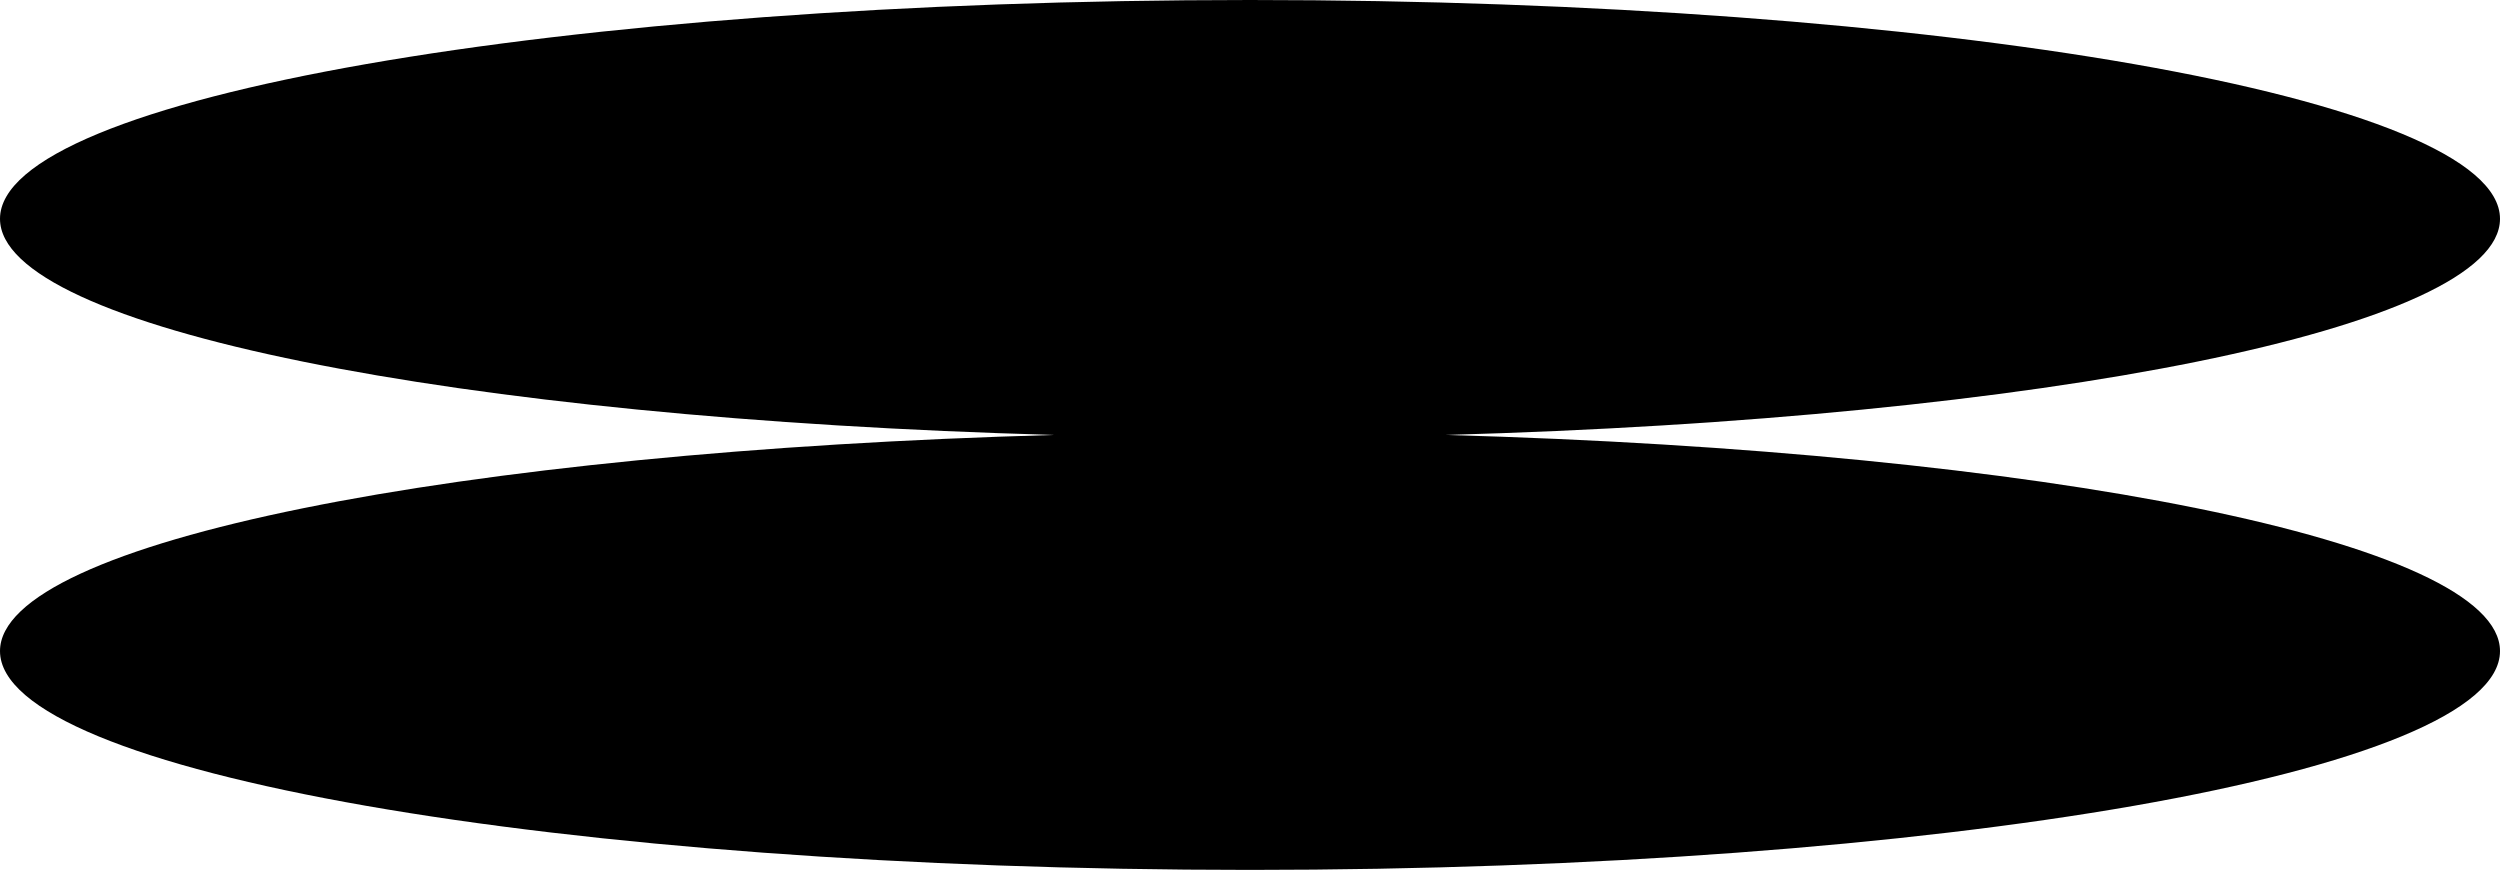 <svg xmlns="http://www.w3.org/2000/svg" id="eaf2bc74-2295-474f-8d3e-9d4f735ef75b" data-name="Layer 1" width="451.964" height="157.265" viewBox="0 0 451.964 157.265"><path d="M261.403,78.633C369.399,75.66,452,59.298,452,39.558,452,17.711,350.824,0,226.018,0S.036,17.711.036,39.558c0,19.74,82.601,36.101,190.597,39.074C82.637,81.606.036,97.967.036,117.707c0,21.847,101.176,39.558,225.982,39.558S452,139.554,452,117.707C452,97.967,369.399,81.606,261.403,78.633Z" transform="translate(-0.036)"></path></svg>